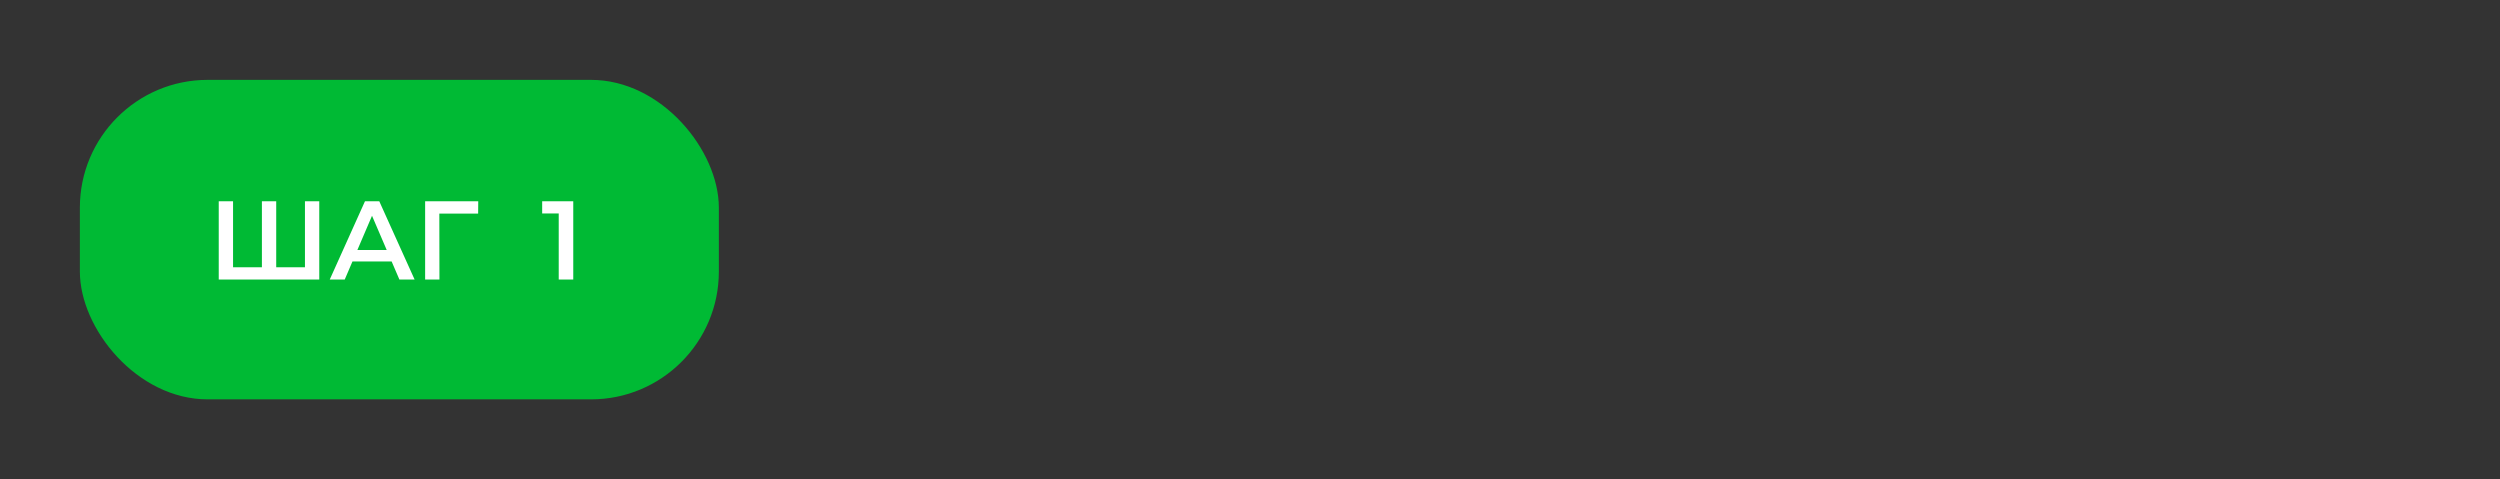 <svg width="313" height="60" viewBox="0 0 313 60" fill="none" xmlns="http://www.w3.org/2000/svg">
<rect x="0" y="0" width="313" height="60" fill="#333333" stroke="none"/>
<rect x="10" y="10" width="80" height="40" rx="16" fill="#00BA34"/>
<path d="M33.196 33.46L32.79 33.908V25.2H34.582V33.908L34.148 33.46H38.614L38.18 33.908V25.2H39.972V35H27.386V25.2H29.178V33.908L28.758 33.46H33.196ZM41.283 35L45.694 25.2H47.486L51.91 35H50.005L46.212 26.166H46.94L43.16 35H41.283ZM43.313 32.732L43.803 31.304H49.096L49.586 32.732H43.313ZM53.226 35V25.2H59.876L59.862 26.74H54.584L55.004 26.306L55.018 35H53.226ZM69.952 35V25.9L70.75 26.726H67.88V25.2H71.772V35H69.952Z" fill="white"/>
</svg>
